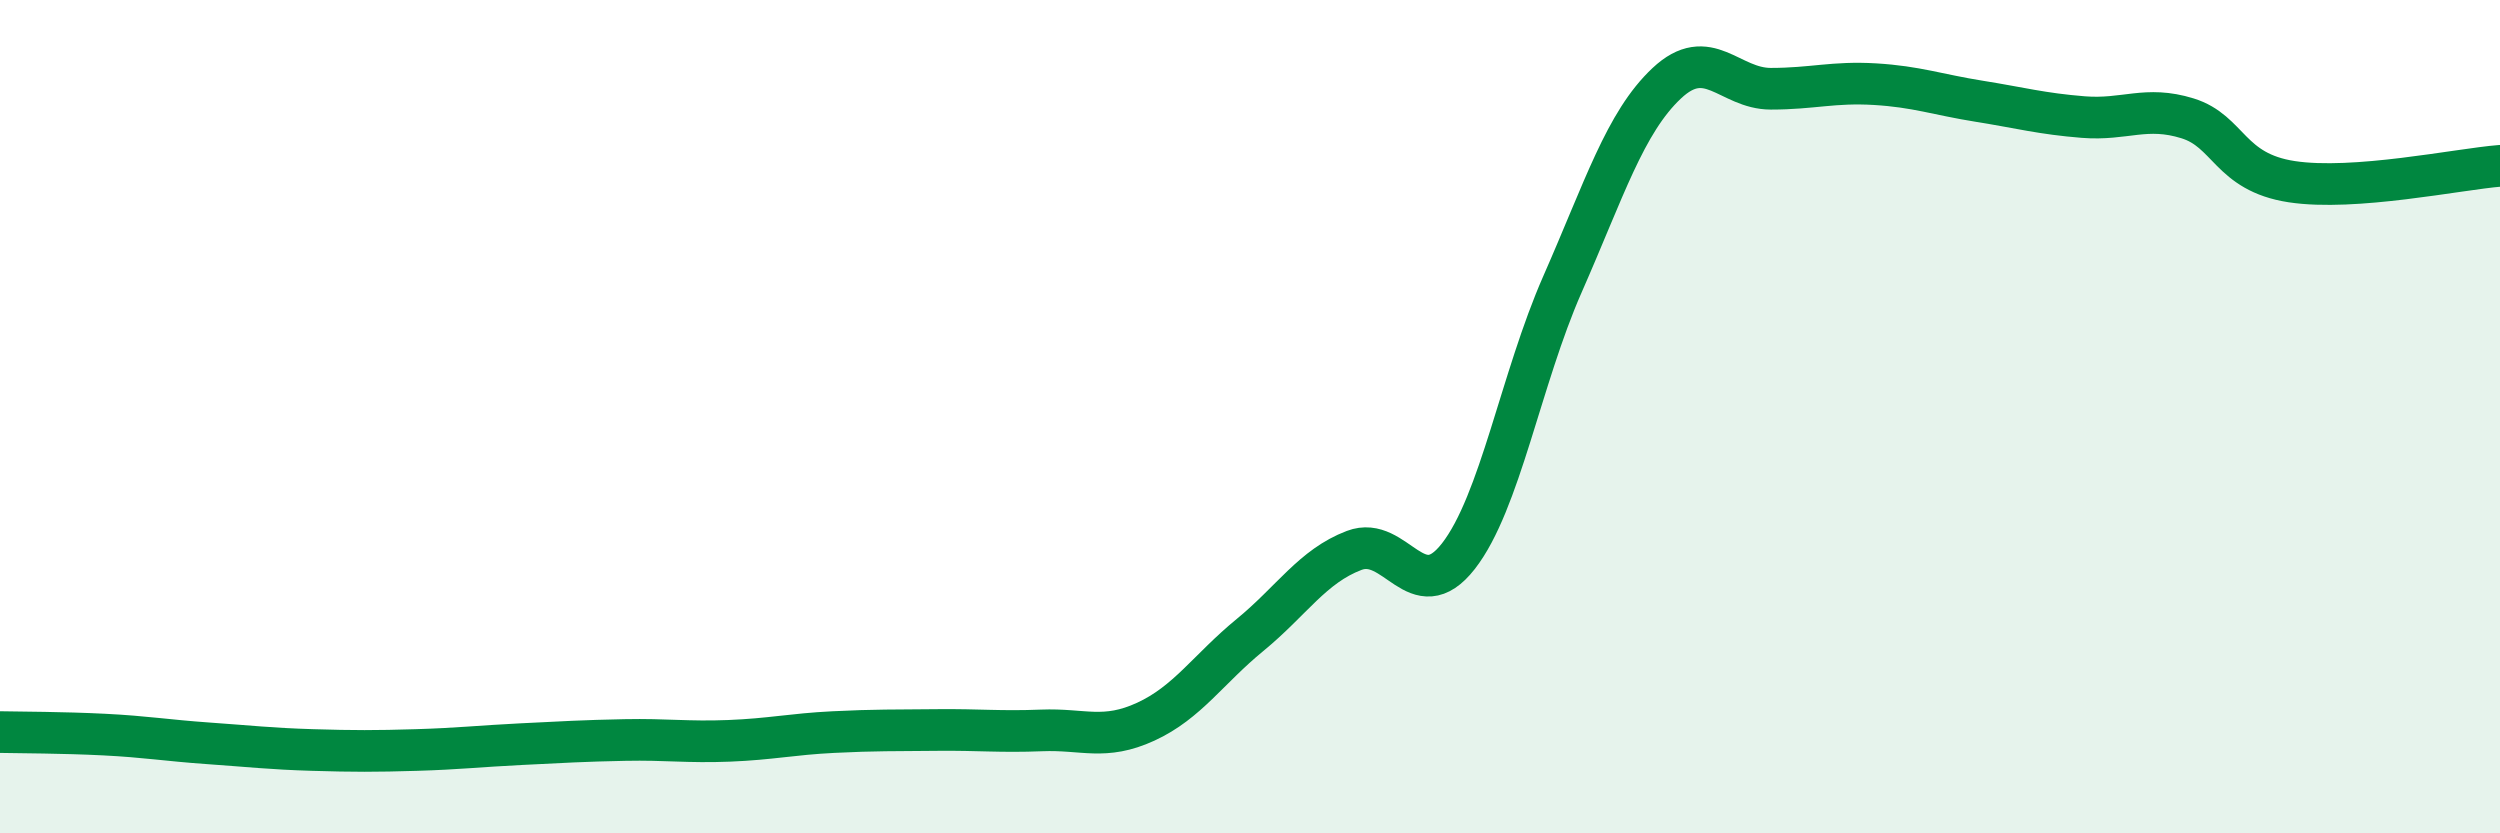 
    <svg width="60" height="20" viewBox="0 0 60 20" xmlns="http://www.w3.org/2000/svg">
      <path
        d="M 0,17.57 C 0.5,17.58 1.5,17.58 2.5,17.63 C 3.5,17.68 4,17.77 5,17.84 C 6,17.91 6.5,17.97 7.5,18 C 8.5,18.03 9,18.03 10,18 C 11,17.97 11.5,17.91 12.5,17.86 C 13.5,17.81 14,17.78 15,17.76 C 16,17.74 16.5,17.82 17.5,17.78 C 18.5,17.74 19,17.62 20,17.57 C 21,17.52 21.5,17.53 22.5,17.52 C 23.5,17.51 24,17.57 25,17.53 C 26,17.49 26.5,17.78 27.5,17.32 C 28.5,16.86 29,16.06 30,15.24 C 31,14.42 31.5,13.59 32.5,13.21 C 33.5,12.83 34,14.63 35,13.35 C 36,12.07 36.5,9.09 37.5,6.82 C 38.5,4.55 39,2.94 40,2 C 41,1.06 41.5,2.13 42.5,2.13 C 43.5,2.13 44,1.96 45,2.02 C 46,2.08 46.5,2.27 47.5,2.43 C 48.5,2.59 49,2.73 50,2.81 C 51,2.89 51.5,2.53 52.5,2.84 C 53.5,3.15 53.5,4.13 55,4.36 C 56.5,4.59 59,4.06 60,3.98L60 20L0 20Z"
        fill="#008740"
        opacity="0.1"
        stroke-linecap="round"
        stroke-linejoin="round"
      />
      <path
        d="M 0,17.57 C 0.5,17.58 1.5,17.58 2.5,17.63 C 3.5,17.68 4,17.77 5,17.84 C 6,17.91 6.5,17.97 7.5,18 C 8.5,18.03 9,18.03 10,18 C 11,17.97 11.5,17.91 12.5,17.86 C 13.5,17.81 14,17.78 15,17.76 C 16,17.74 16.5,17.82 17.5,17.78 C 18.5,17.74 19,17.62 20,17.57 C 21,17.52 21.5,17.53 22.5,17.52 C 23.5,17.51 24,17.57 25,17.53 C 26,17.49 26.5,17.78 27.5,17.32 C 28.5,16.86 29,16.06 30,15.24 C 31,14.42 31.5,13.59 32.5,13.21 C 33.5,12.83 34,14.63 35,13.35 C 36,12.07 36.5,9.09 37.5,6.82 C 38.5,4.55 39,2.94 40,2 C 41,1.06 41.5,2.13 42.5,2.13 C 43.5,2.13 44,1.96 45,2.02 C 46,2.08 46.5,2.27 47.5,2.43 C 48.5,2.59 49,2.73 50,2.81 C 51,2.89 51.5,2.53 52.5,2.84 C 53.5,3.15 53.5,4.13 55,4.36 C 56.5,4.59 59,4.06 60,3.98"
        stroke="#008740"
        stroke-width="1"
        fill="none"
        stroke-linecap="round"
        stroke-linejoin="round"
      />
    </svg>
  